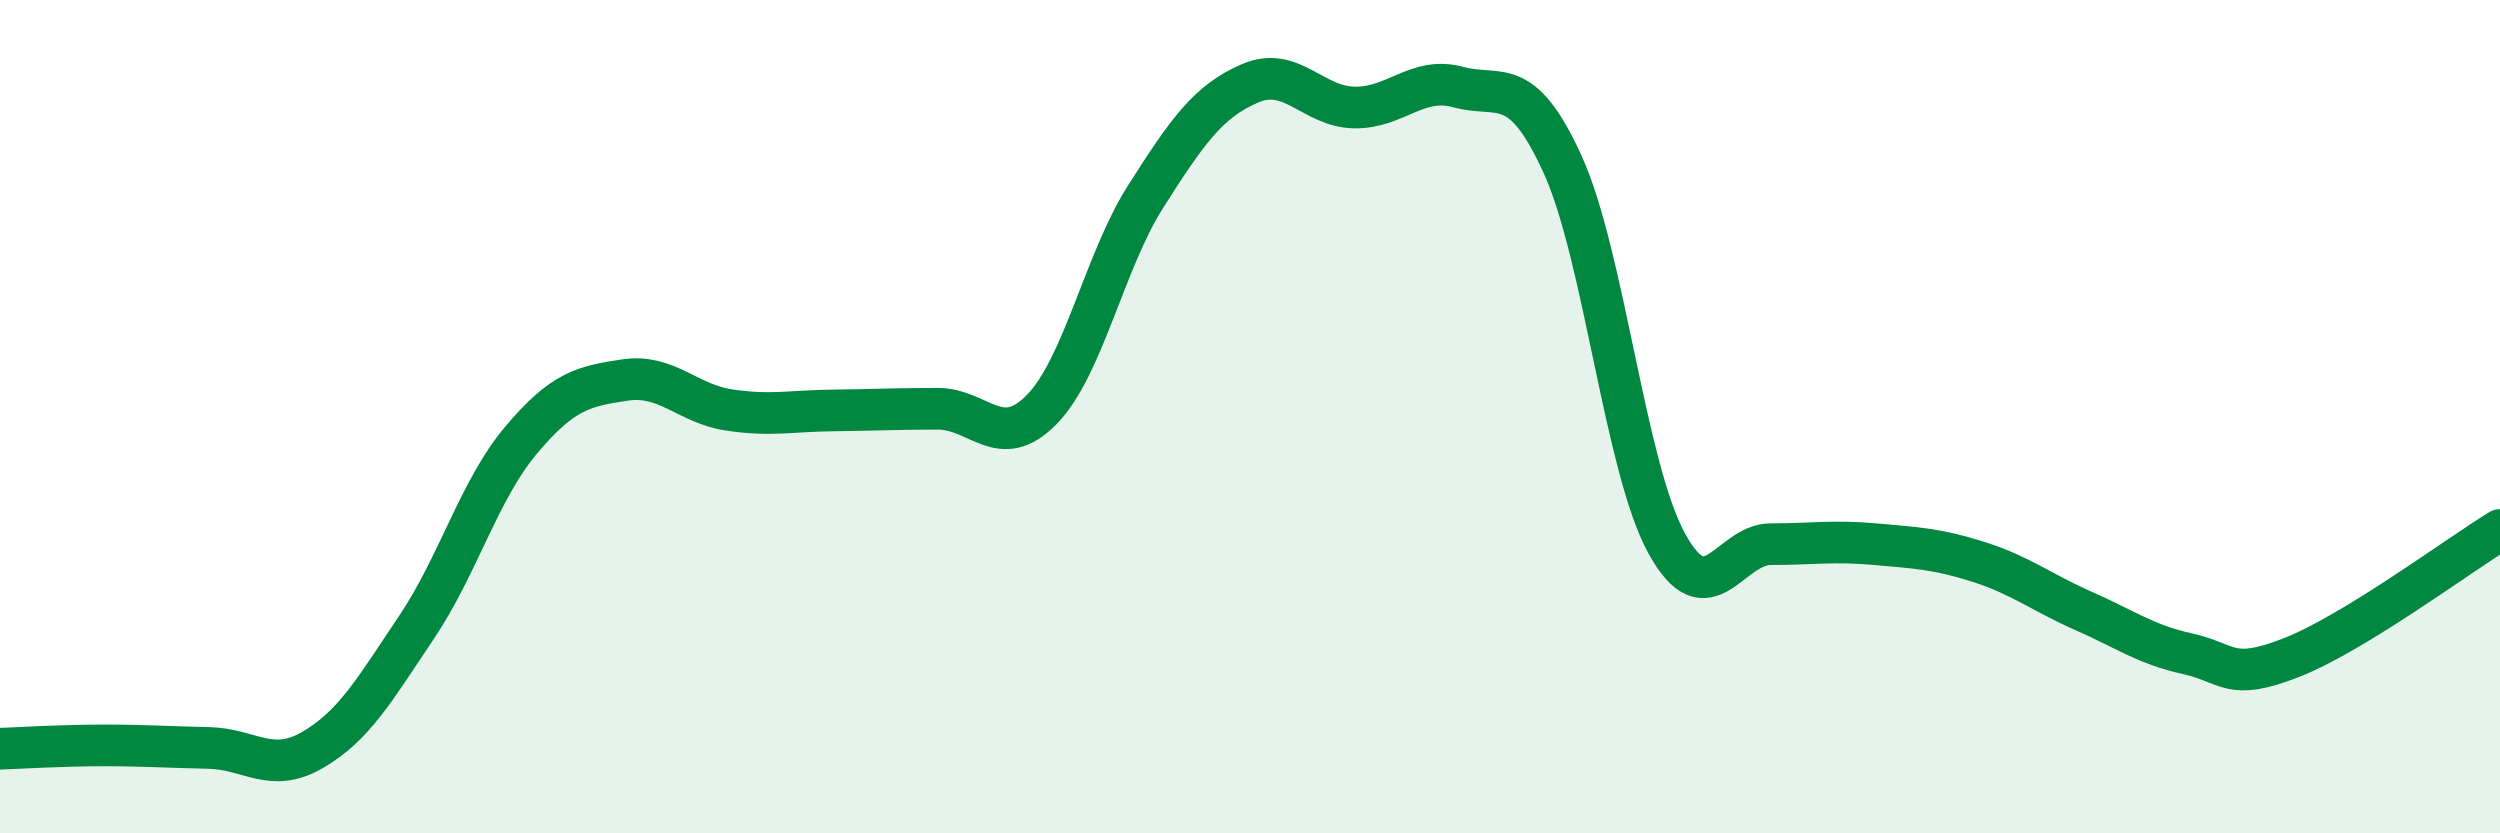 
    <svg width="60" height="20" viewBox="0 0 60 20" xmlns="http://www.w3.org/2000/svg">
      <path
        d="M 0,17.97 C 0.5,17.95 1.5,17.89 2.5,17.89 C 3.5,17.89 4,17.93 5,17.95 C 6,17.97 6.5,18.58 7.5,18 C 8.5,17.42 9,16.54 10,15.05 C 11,13.56 11.5,11.76 12.5,10.57 C 13.5,9.38 14,9.27 15,9.12 C 16,8.97 16.5,9.69 17.5,9.84 C 18.5,9.99 19,9.86 20,9.85 C 21,9.84 21.5,9.81 22.5,9.81 C 23.5,9.81 24,10.85 25,9.83 C 26,8.81 26.5,6.28 27.5,4.71 C 28.5,3.14 29,2.43 30,2 C 31,1.57 31.5,2.56 32.5,2.58 C 33.5,2.6 34,1.82 35,2.09 C 36,2.36 36.5,1.75 37.5,3.94 C 38.5,6.13 39,11.22 40,13.04 C 41,14.86 41.5,13.06 42.5,13.06 C 43.5,13.06 44,12.97 45,13.06 C 46,13.15 46.5,13.17 47.5,13.49 C 48.5,13.81 49,14.22 50,14.66 C 51,15.1 51.5,15.47 52.5,15.69 C 53.5,15.91 53.5,16.37 55,15.78 C 56.5,15.19 59,13.33 60,12.72L60 20L0 20Z"
        fill="#008740"
        opacity="0.1"
        stroke-linecap="round"
        stroke-linejoin="round"
      />
      <path
        d="M 0,17.97 C 0.5,17.95 1.5,17.89 2.5,17.89 C 3.5,17.89 4,17.93 5,17.95 C 6,17.97 6.5,18.58 7.5,18 C 8.5,17.42 9,16.54 10,15.05 C 11,13.56 11.5,11.76 12.5,10.57 C 13.5,9.38 14,9.27 15,9.12 C 16,8.97 16.5,9.69 17.5,9.84 C 18.5,9.99 19,9.86 20,9.85 C 21,9.84 21.5,9.81 22.5,9.81 C 23.5,9.81 24,10.85 25,9.83 C 26,8.81 26.5,6.28 27.5,4.71 C 28.5,3.14 29,2.43 30,2 C 31,1.57 31.5,2.56 32.5,2.58 C 33.5,2.6 34,1.82 35,2.09 C 36,2.36 36.5,1.75 37.5,3.94 C 38.5,6.13 39,11.22 40,13.04 C 41,14.86 41.5,13.06 42.5,13.06 C 43.5,13.06 44,12.97 45,13.06 C 46,13.15 46.5,13.17 47.5,13.49 C 48.5,13.81 49,14.22 50,14.66 C 51,15.1 51.5,15.47 52.5,15.69 C 53.5,15.91 53.5,16.37 55,15.78 C 56.5,15.19 59,13.33 60,12.72"
        stroke="#008740"
        stroke-width="1"
        fill="none"
        stroke-linecap="round"
        stroke-linejoin="round"
      />
    </svg>
  